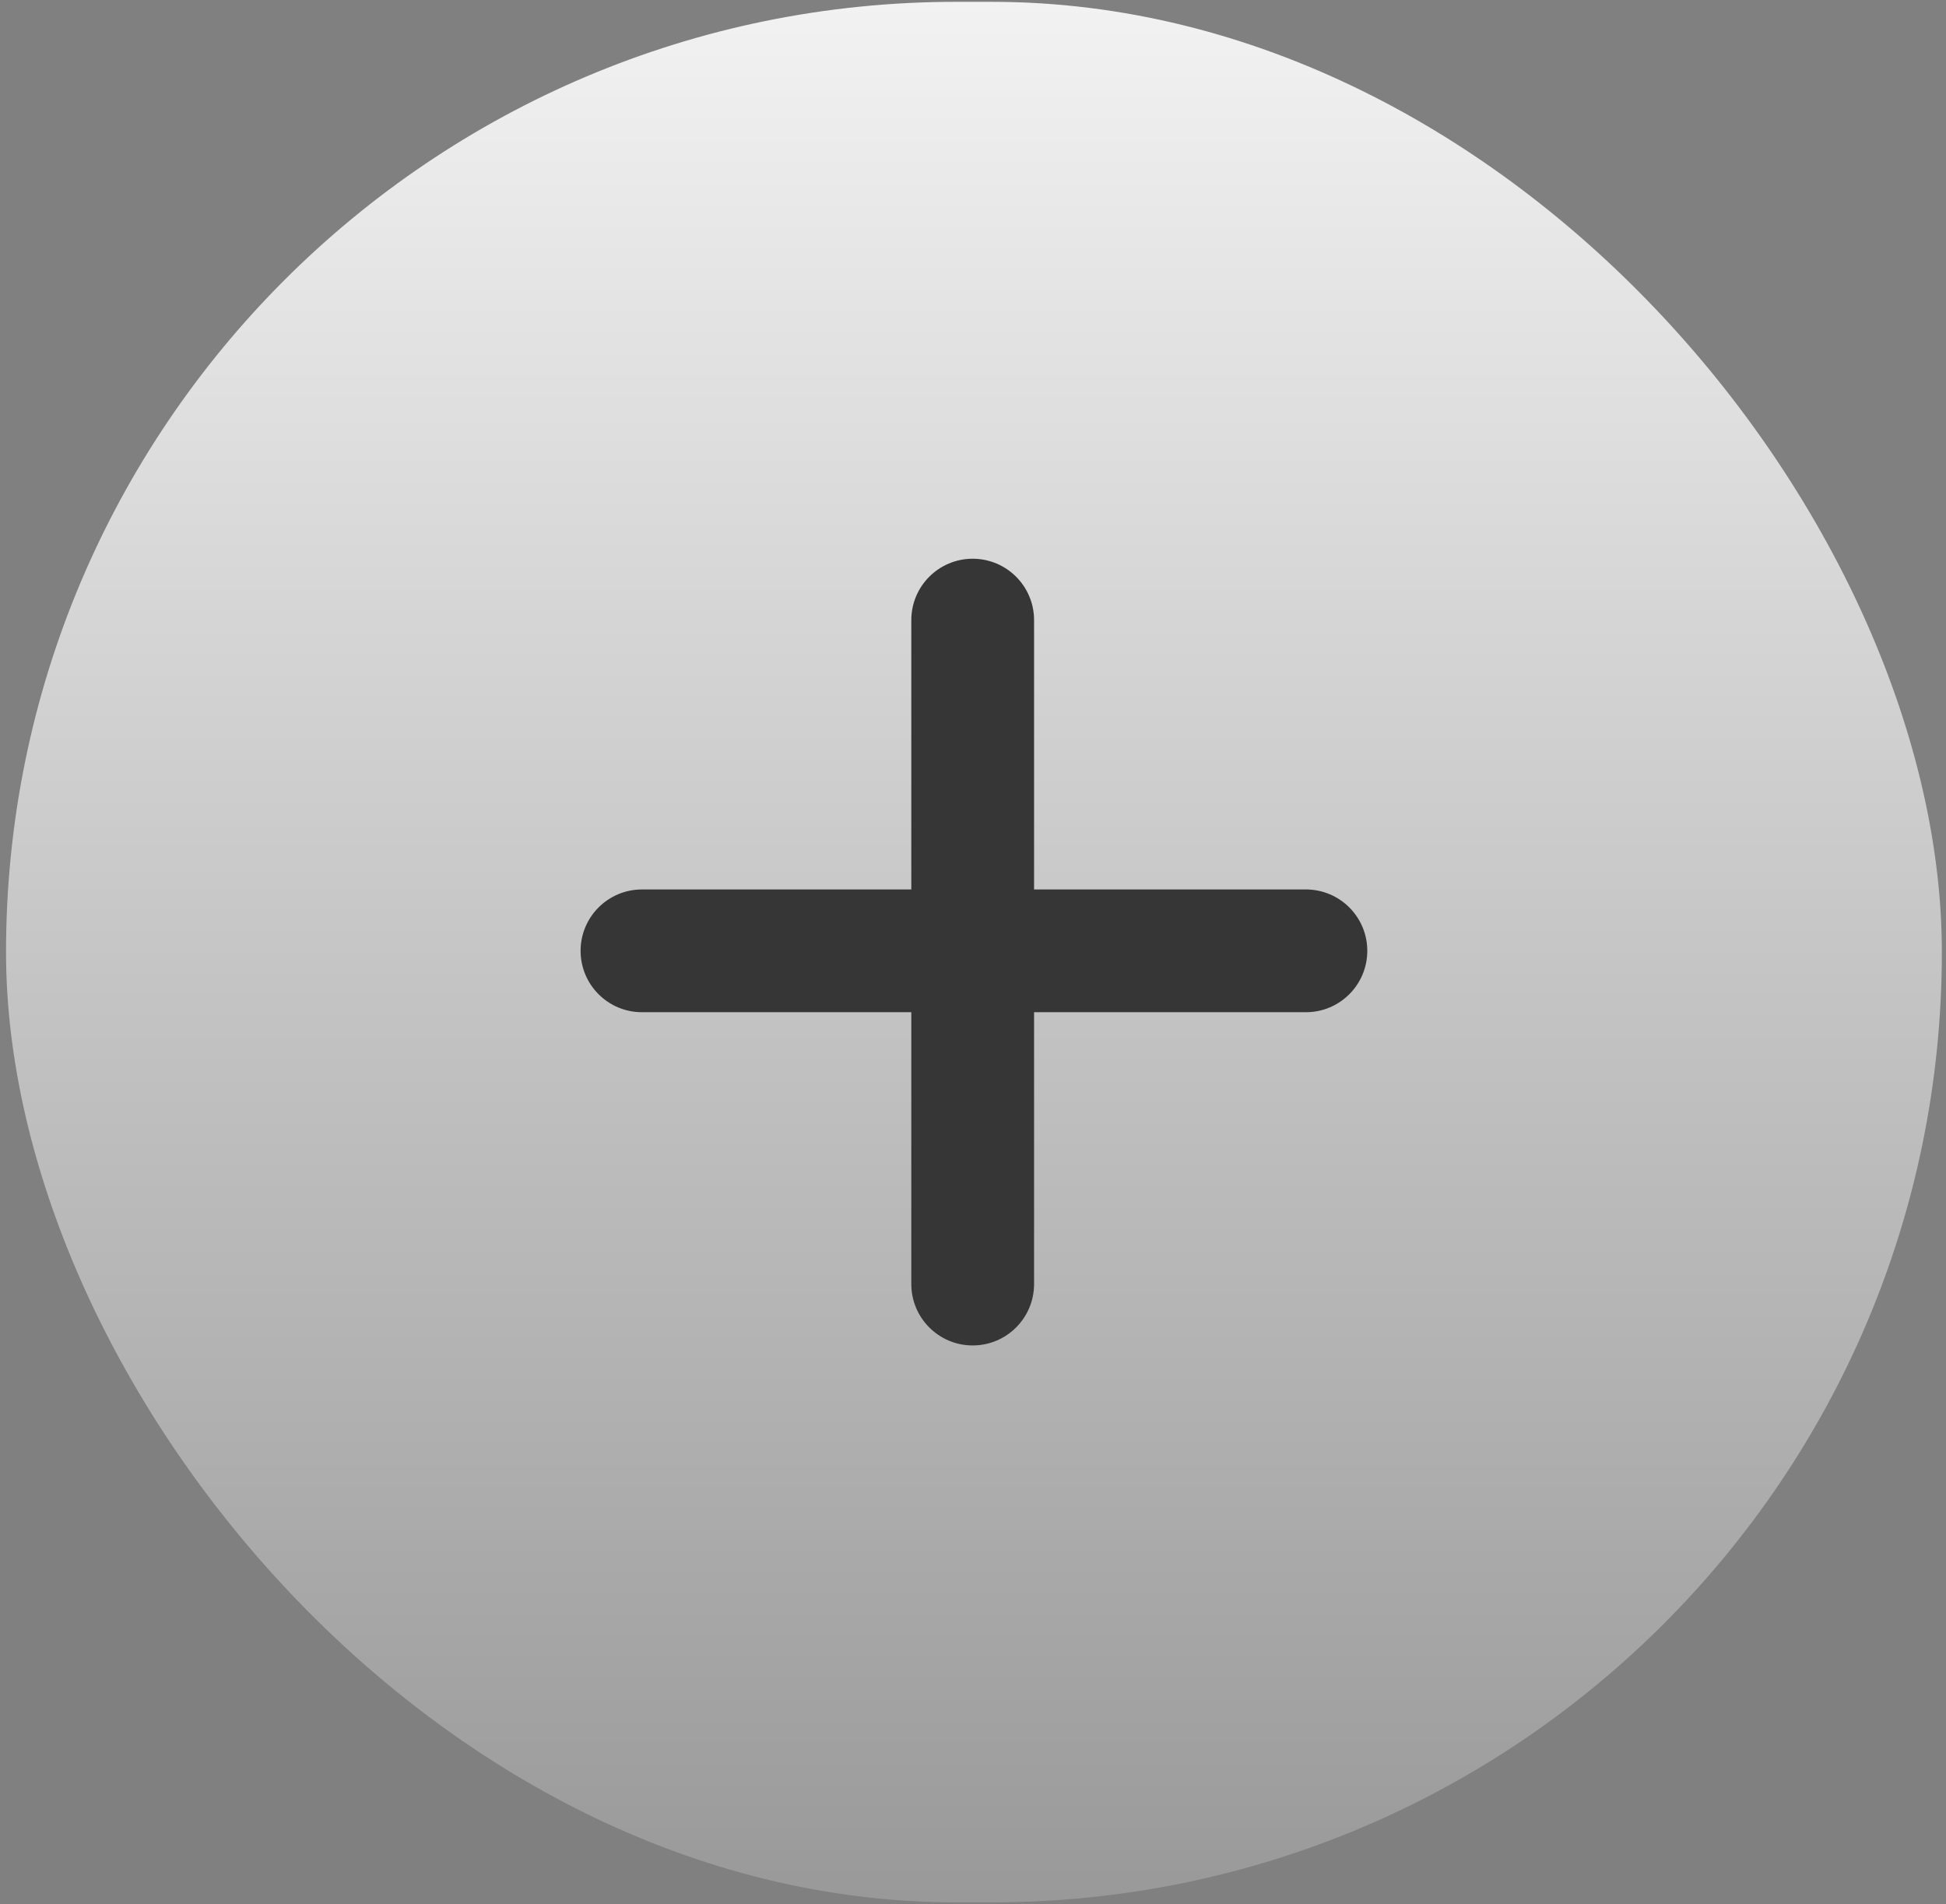 <?xml version="1.0" encoding="UTF-8"?> <svg xmlns="http://www.w3.org/2000/svg" width="280" height="274" viewBox="0 0 280 274" fill="none"><rect x="0" y="0" width="280" height="274" fill="#808080" stroke="none"/><rect x="0.867" y="0.262" width="278.537" height="273.454" rx="136.727" fill="url(#paint0_linear_119_43)"></rect><path d="M83.539 136.809C83.539 131.931 87.493 127.977 92.371 127.977H187.9C192.778 127.977 196.732 131.931 196.732 136.809V136.809C196.732 141.686 192.777 145.64 187.9 145.64H92.371C87.493 145.64 83.539 141.686 83.539 136.809V136.809Z" fill="#363636"></path><path d="M139.955 80.392C144.833 80.392 148.787 84.346 148.787 89.224L148.787 184.753C148.787 189.631 144.833 193.585 139.955 193.585V193.585C135.077 193.585 131.123 189.631 131.123 184.753L131.123 89.224C131.123 84.346 135.077 80.392 139.955 80.392V80.392Z" fill="#363636"></path><defs><linearGradient id="paint0_linear_119_43" x1="140.135" y1="0.262" x2="140.135" y2="273.716" gradientUnits="userSpaceOnUse"><stop stop-color="#F2F2F2"></stop><stop offset="1" stop-color="#999999"></stop></linearGradient></defs></svg> 